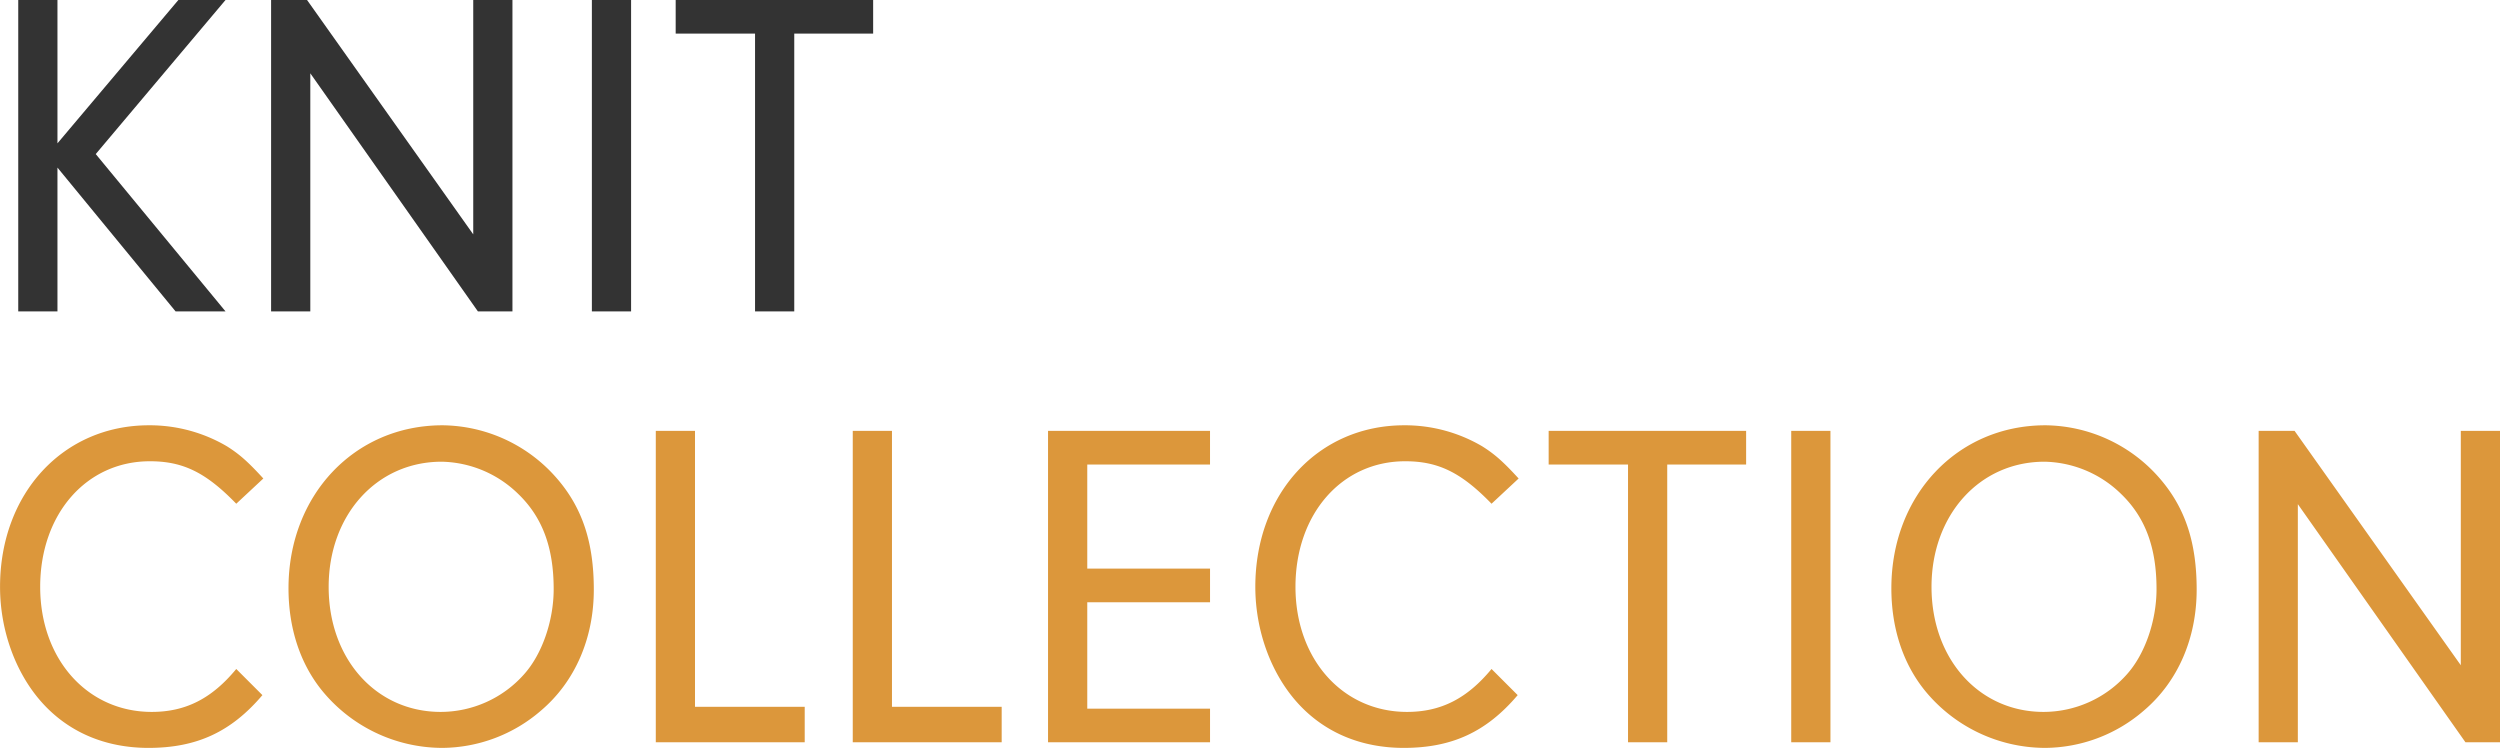 <svg id="pagetitle_sp.svg" xmlns="http://www.w3.org/2000/svg" width="615" height="183.97" viewBox="0 0 615 183.97">
  <defs>
    <style>
      .cls-1 {
        fill: #dc973b;
      }

      .cls-1, .cls-2 {
        fill-rule: evenodd;
      }

      .cls-2 {
        fill: #333;
      }
    </style>
  </defs>
  <path id="COLLECTION" class="cls-1" d="M121.65,1367.41c-5.972,7.23-12.4,10.56-20.786,10.56-15.848,0-27.447-12.97-27.447-30.77,0-17.92,11.369-30.89,26.987-30.89,8.154,0,13.781,2.75,21.246,10.45l6.66-6.21c-3.789-4.13-5.856-5.97-8.957-7.92a37.456,37.456,0,0,0-19.178-5.17c-21.131,0-36.634,16.77-36.634,39.74,0,10.68,3.79,21.13,10.221,28.36,6.546,7.35,15.618,11.26,26.3,11.26,11.828,0,20.327-3.91,28.021-12.98Zm50.752-59.95c-21.7,0-37.9,17.23-37.9,40.08,0,9.65,2.756,18.26,8.038,24.92a38.3,38.3,0,0,0,29.629,14.36,37.443,37.443,0,0,0,24.461-9.19c8.383-7.12,12.977-17.8,12.977-29.74,0-11.49-2.756-19.99-8.958-27.22A37.7,37.7,0,0,0,172.4,1307.46Zm-0.23,8.96a27.669,27.669,0,0,1,18.834,7.92c5.972,5.75,8.728,13.21,8.728,23.43,0,7.81-2.871,16.08-7.35,21.02a27.464,27.464,0,0,1-20.442,9.18c-15.847,0-27.561-12.97-27.561-30.77C144.381,1329.51,156.209,1316.42,172.172,1316.42Zm62.329,60.29v-67.87h-9.646v76.6h36.634v-8.73H234.5Zm48.453,0v-67.87h-9.646v76.6h36.634v-8.73H282.954Zm48.04-59.6h30.2v-8.27H321.348v76.6H361.2v-8.27h-30.2v-26.18h30.2v-8.27h-30.2v-25.61Zm99.455,50.3c-5.972,7.23-12.4,10.56-20.786,10.56-15.848,0-27.447-12.97-27.447-30.77,0-17.92,11.369-30.89,26.987-30.89,8.154,0,13.781,2.75,21.246,10.45l6.661-6.21c-3.79-4.13-5.857-5.97-8.958-7.92a37.456,37.456,0,0,0-19.178-5.17c-21.131,0-36.634,16.77-36.634,39.74,0,10.68,3.789,21.13,10.221,28.36,6.545,7.35,15.618,11.26,26.3,11.26,11.828,0,20.327-3.91,28.021-12.98Zm43.219-50.3h19.408v-8.27H444.5v8.27h19.523v68.33h9.647v-68.33Zm40.151-8.27h-9.647v76.6h9.647v-76.6Zm52.886-1.38c-21.705,0-37.9,17.23-37.9,40.08,0,9.65,2.756,18.26,8.039,24.92a38.3,38.3,0,0,0,29.628,14.36,37.443,37.443,0,0,0,24.461-9.19c8.384-7.12,12.977-17.8,12.977-29.74,0-11.49-2.756-19.99-8.957-27.22A37.7,37.7,0,0,0,566.705,1307.46Zm-0.23,8.96a27.669,27.669,0,0,1,18.834,7.92c5.972,5.75,8.728,13.21,8.728,23.43,0,7.81-2.871,16.08-7.35,21.02a27.463,27.463,0,0,1-20.441,9.18c-15.848,0-27.562-12.97-27.562-30.77C538.684,1329.51,550.513,1316.42,566.475,1316.42Zm62.329,10.45,41.228,58.57h8.5v-76.6h-9.647v57.65L628,1308.84h-8.842v76.6H628.8v-58.57Z" transform="translate(-63.531 -1202.84)"/>
  <path id="KNIT" class="cls-2" d="M77.666,1244.07l29.055,35.37h12.287l-31.925-38.7,31.925-37.9h-11.6L77.666,1238.1v-35.26H68.02v76.6h9.647v-35.37Zm62.2-23.2,41.227,58.57h8.5v-76.6h-9.646v57.65l-40.883-57.65H130.22v76.6h9.647v-58.57Zm78.912-18.03h-9.647v76.6h9.647v-76.6Zm40.139,8.27h19.408v-8.27H229.748v8.27h19.523v68.33h9.647v-68.33Z" transform="translate(-63.531 -1202.84)"/>
</svg>
